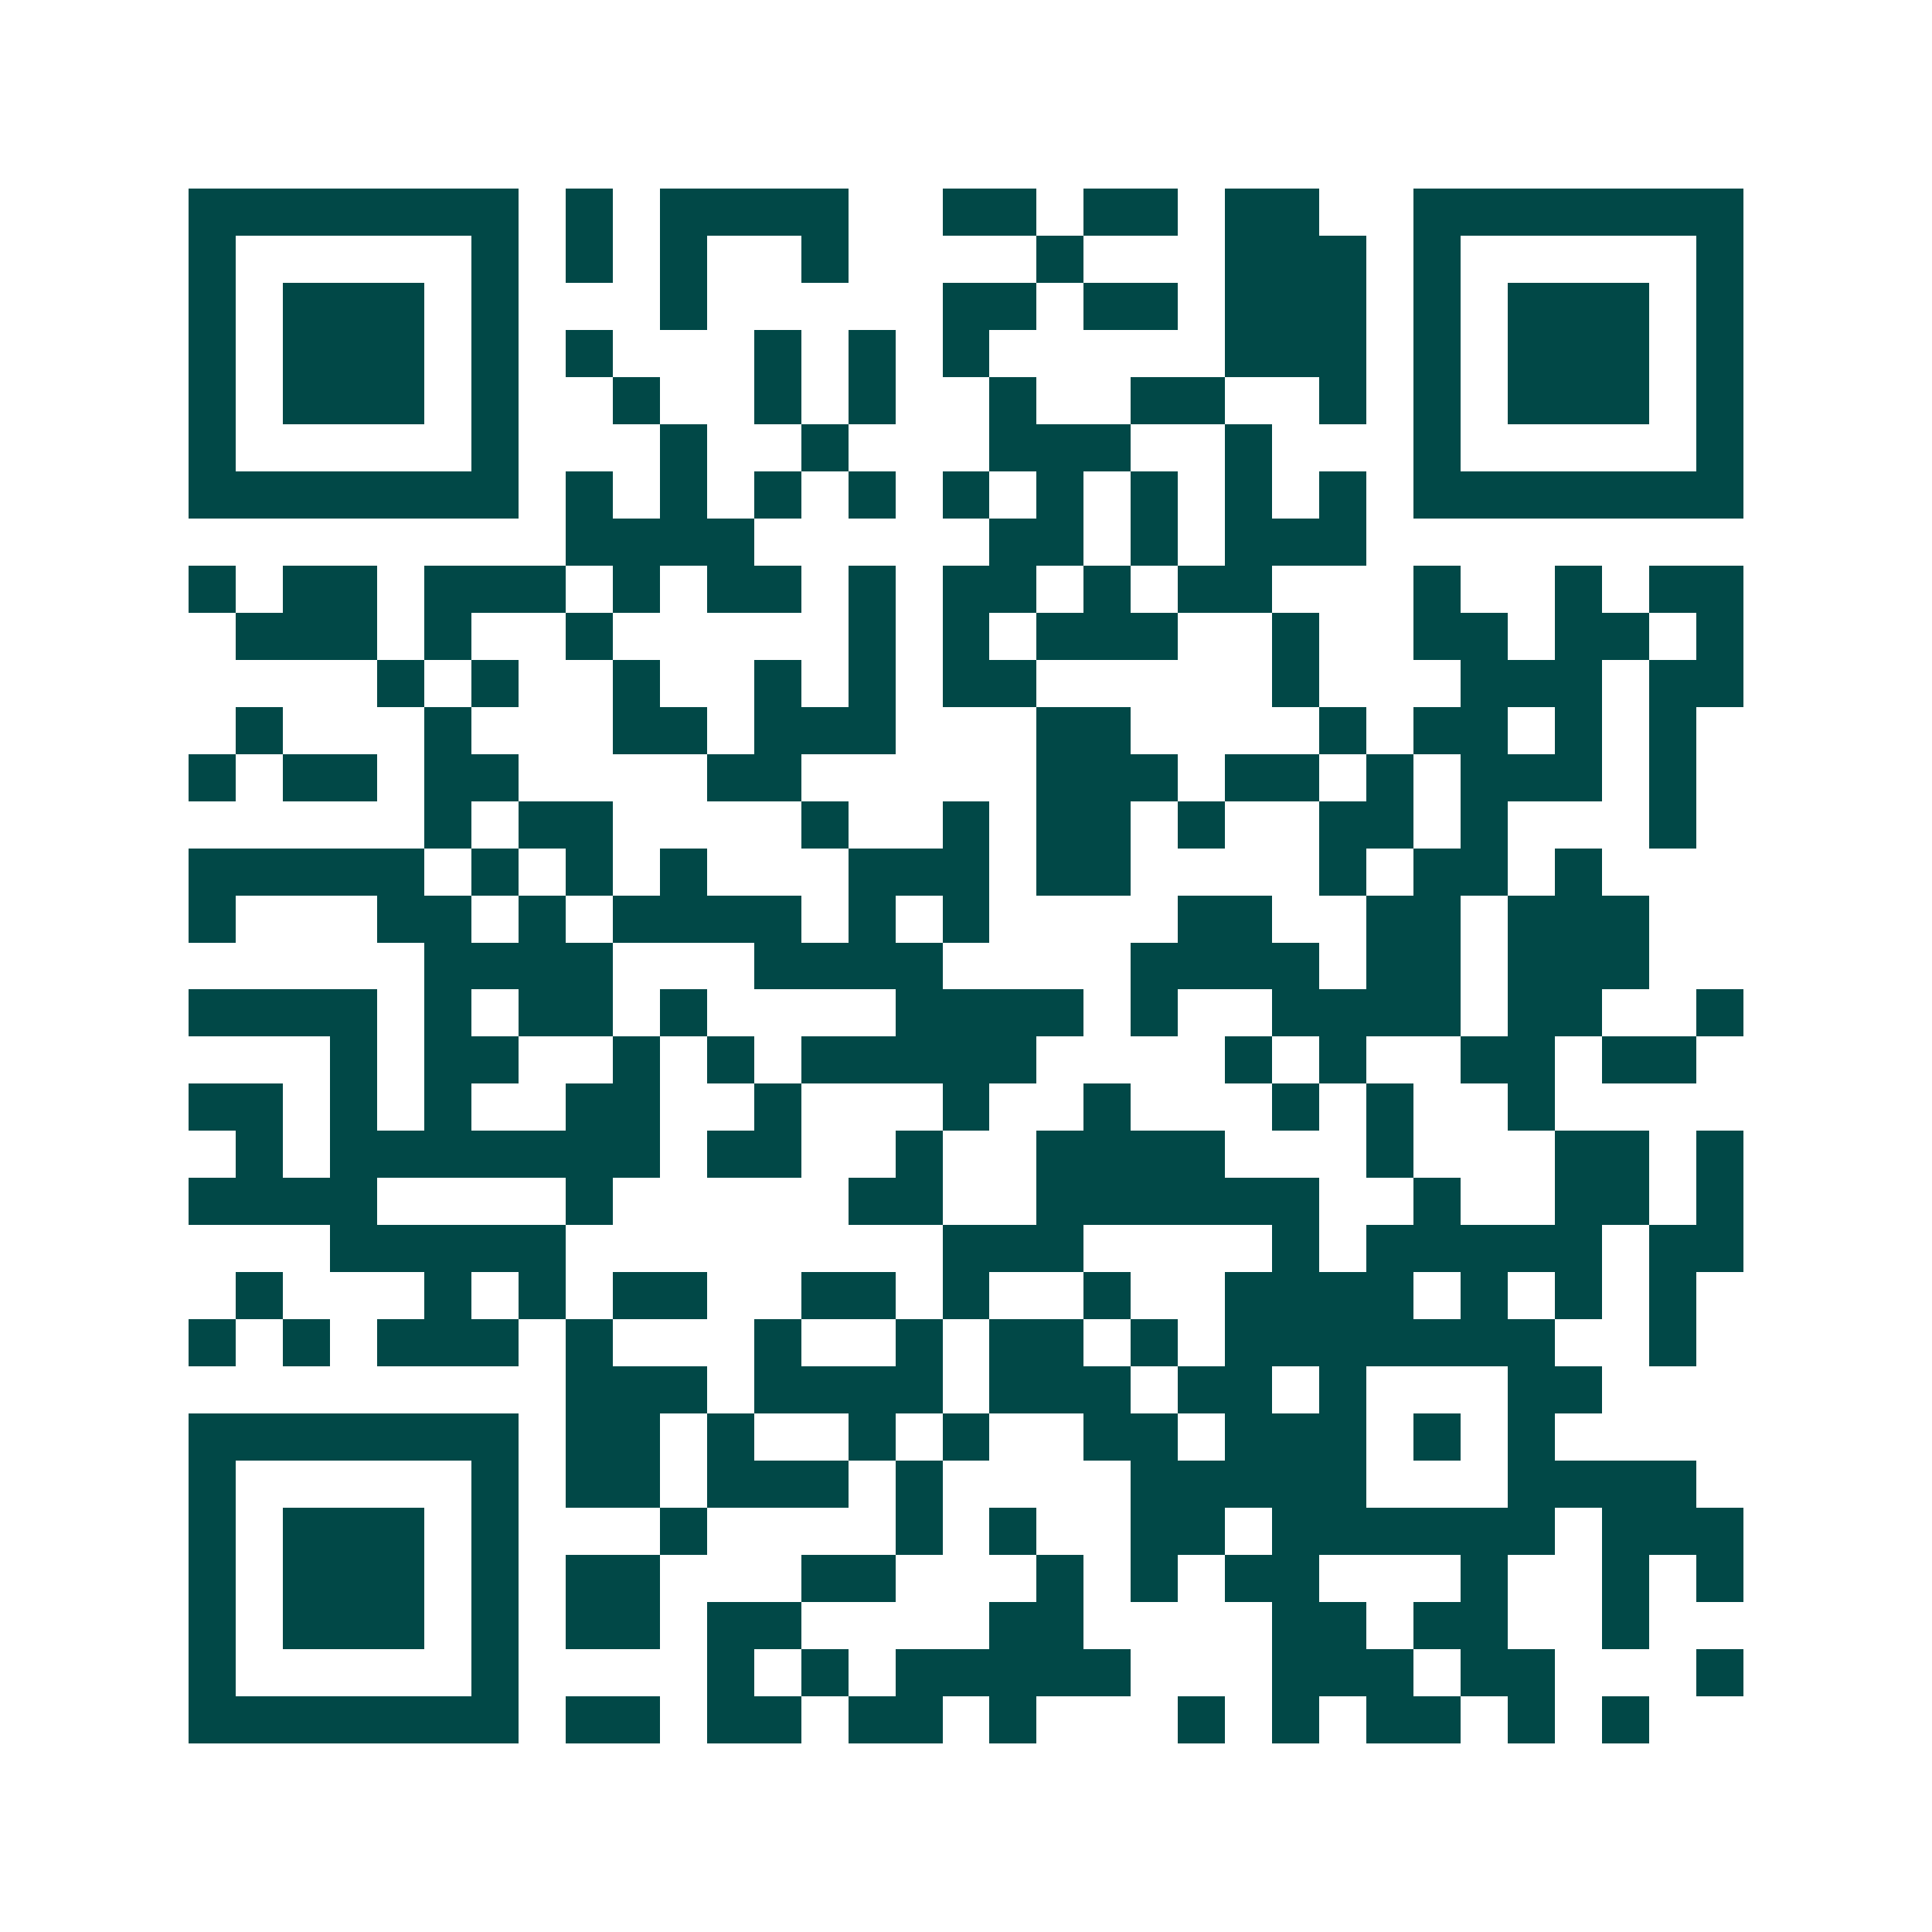 <svg xmlns="http://www.w3.org/2000/svg" width="200" height="200" viewBox="0 0 41 41" shape-rendering="crispEdges"><path fill="#ffffff" d="M0 0h41v41H0z"/><path stroke="#014847" d="M4 4.5h7m1 0h1m1 0h4m2 0h2m1 0h2m1 0h2m2 0h7M4 5.5h1m5 0h1m1 0h1m1 0h1m2 0h1m4 0h1m3 0h3m1 0h1m5 0h1M4 6.5h1m1 0h3m1 0h1m3 0h1m5 0h2m1 0h2m1 0h3m1 0h1m1 0h3m1 0h1M4 7.5h1m1 0h3m1 0h1m1 0h1m3 0h1m1 0h1m1 0h1m5 0h3m1 0h1m1 0h3m1 0h1M4 8.5h1m1 0h3m1 0h1m2 0h1m2 0h1m1 0h1m2 0h1m2 0h2m2 0h1m1 0h1m1 0h3m1 0h1M4 9.5h1m5 0h1m3 0h1m2 0h1m3 0h3m2 0h1m3 0h1m5 0h1M4 10.5h7m1 0h1m1 0h1m1 0h1m1 0h1m1 0h1m1 0h1m1 0h1m1 0h1m1 0h1m1 0h7M12 11.5h4m5 0h2m1 0h1m1 0h3M4 12.5h1m1 0h2m1 0h3m1 0h1m1 0h2m1 0h1m1 0h2m1 0h1m1 0h2m3 0h1m2 0h1m1 0h2M5 13.5h3m1 0h1m2 0h1m5 0h1m1 0h1m1 0h3m2 0h1m2 0h2m1 0h2m1 0h1M8 14.5h1m1 0h1m2 0h1m2 0h1m1 0h1m1 0h2m5 0h1m3 0h3m1 0h2M5 15.5h1m3 0h1m3 0h2m1 0h3m3 0h2m4 0h1m1 0h2m1 0h1m1 0h1M4 16.5h1m1 0h2m1 0h2m4 0h2m5 0h3m1 0h2m1 0h1m1 0h3m1 0h1M9 17.5h1m1 0h2m4 0h1m2 0h1m1 0h2m1 0h1m2 0h2m1 0h1m3 0h1M4 18.5h5m1 0h1m1 0h1m1 0h1m3 0h3m1 0h2m4 0h1m1 0h2m1 0h1M4 19.5h1m3 0h2m1 0h1m1 0h4m1 0h1m1 0h1m4 0h2m2 0h2m1 0h3M9 20.5h4m3 0h4m4 0h4m1 0h2m1 0h3M4 21.5h4m1 0h1m1 0h2m1 0h1m4 0h4m1 0h1m2 0h4m1 0h2m2 0h1M7 22.5h1m1 0h2m2 0h1m1 0h1m1 0h5m4 0h1m1 0h1m2 0h2m1 0h2M4 23.5h2m1 0h1m1 0h1m2 0h2m2 0h1m3 0h1m2 0h1m3 0h1m1 0h1m2 0h1M5 24.5h1m1 0h7m1 0h2m2 0h1m2 0h4m3 0h1m3 0h2m1 0h1M4 25.5h4m4 0h1m5 0h2m2 0h6m2 0h1m2 0h2m1 0h1M7 26.5h5m8 0h3m4 0h1m1 0h5m1 0h2M5 27.5h1m3 0h1m1 0h1m1 0h2m2 0h2m1 0h1m2 0h1m2 0h4m1 0h1m1 0h1m1 0h1M4 28.5h1m1 0h1m1 0h3m1 0h1m3 0h1m2 0h1m1 0h2m1 0h1m1 0h7m2 0h1M12 29.5h3m1 0h4m1 0h3m1 0h2m1 0h1m3 0h2M4 30.5h7m1 0h2m1 0h1m2 0h1m1 0h1m2 0h2m1 0h3m1 0h1m1 0h1M4 31.5h1m5 0h1m1 0h2m1 0h3m1 0h1m4 0h5m3 0h4M4 32.5h1m1 0h3m1 0h1m3 0h1m4 0h1m1 0h1m2 0h2m1 0h6m1 0h3M4 33.5h1m1 0h3m1 0h1m1 0h2m3 0h2m3 0h1m1 0h1m1 0h2m3 0h1m2 0h1m1 0h1M4 34.5h1m1 0h3m1 0h1m1 0h2m1 0h2m4 0h2m4 0h2m1 0h2m2 0h1M4 35.5h1m5 0h1m4 0h1m1 0h1m1 0h5m3 0h3m1 0h2m3 0h1M4 36.5h7m1 0h2m1 0h2m1 0h2m1 0h1m3 0h1m1 0h1m1 0h2m1 0h1m1 0h1"/></svg>
